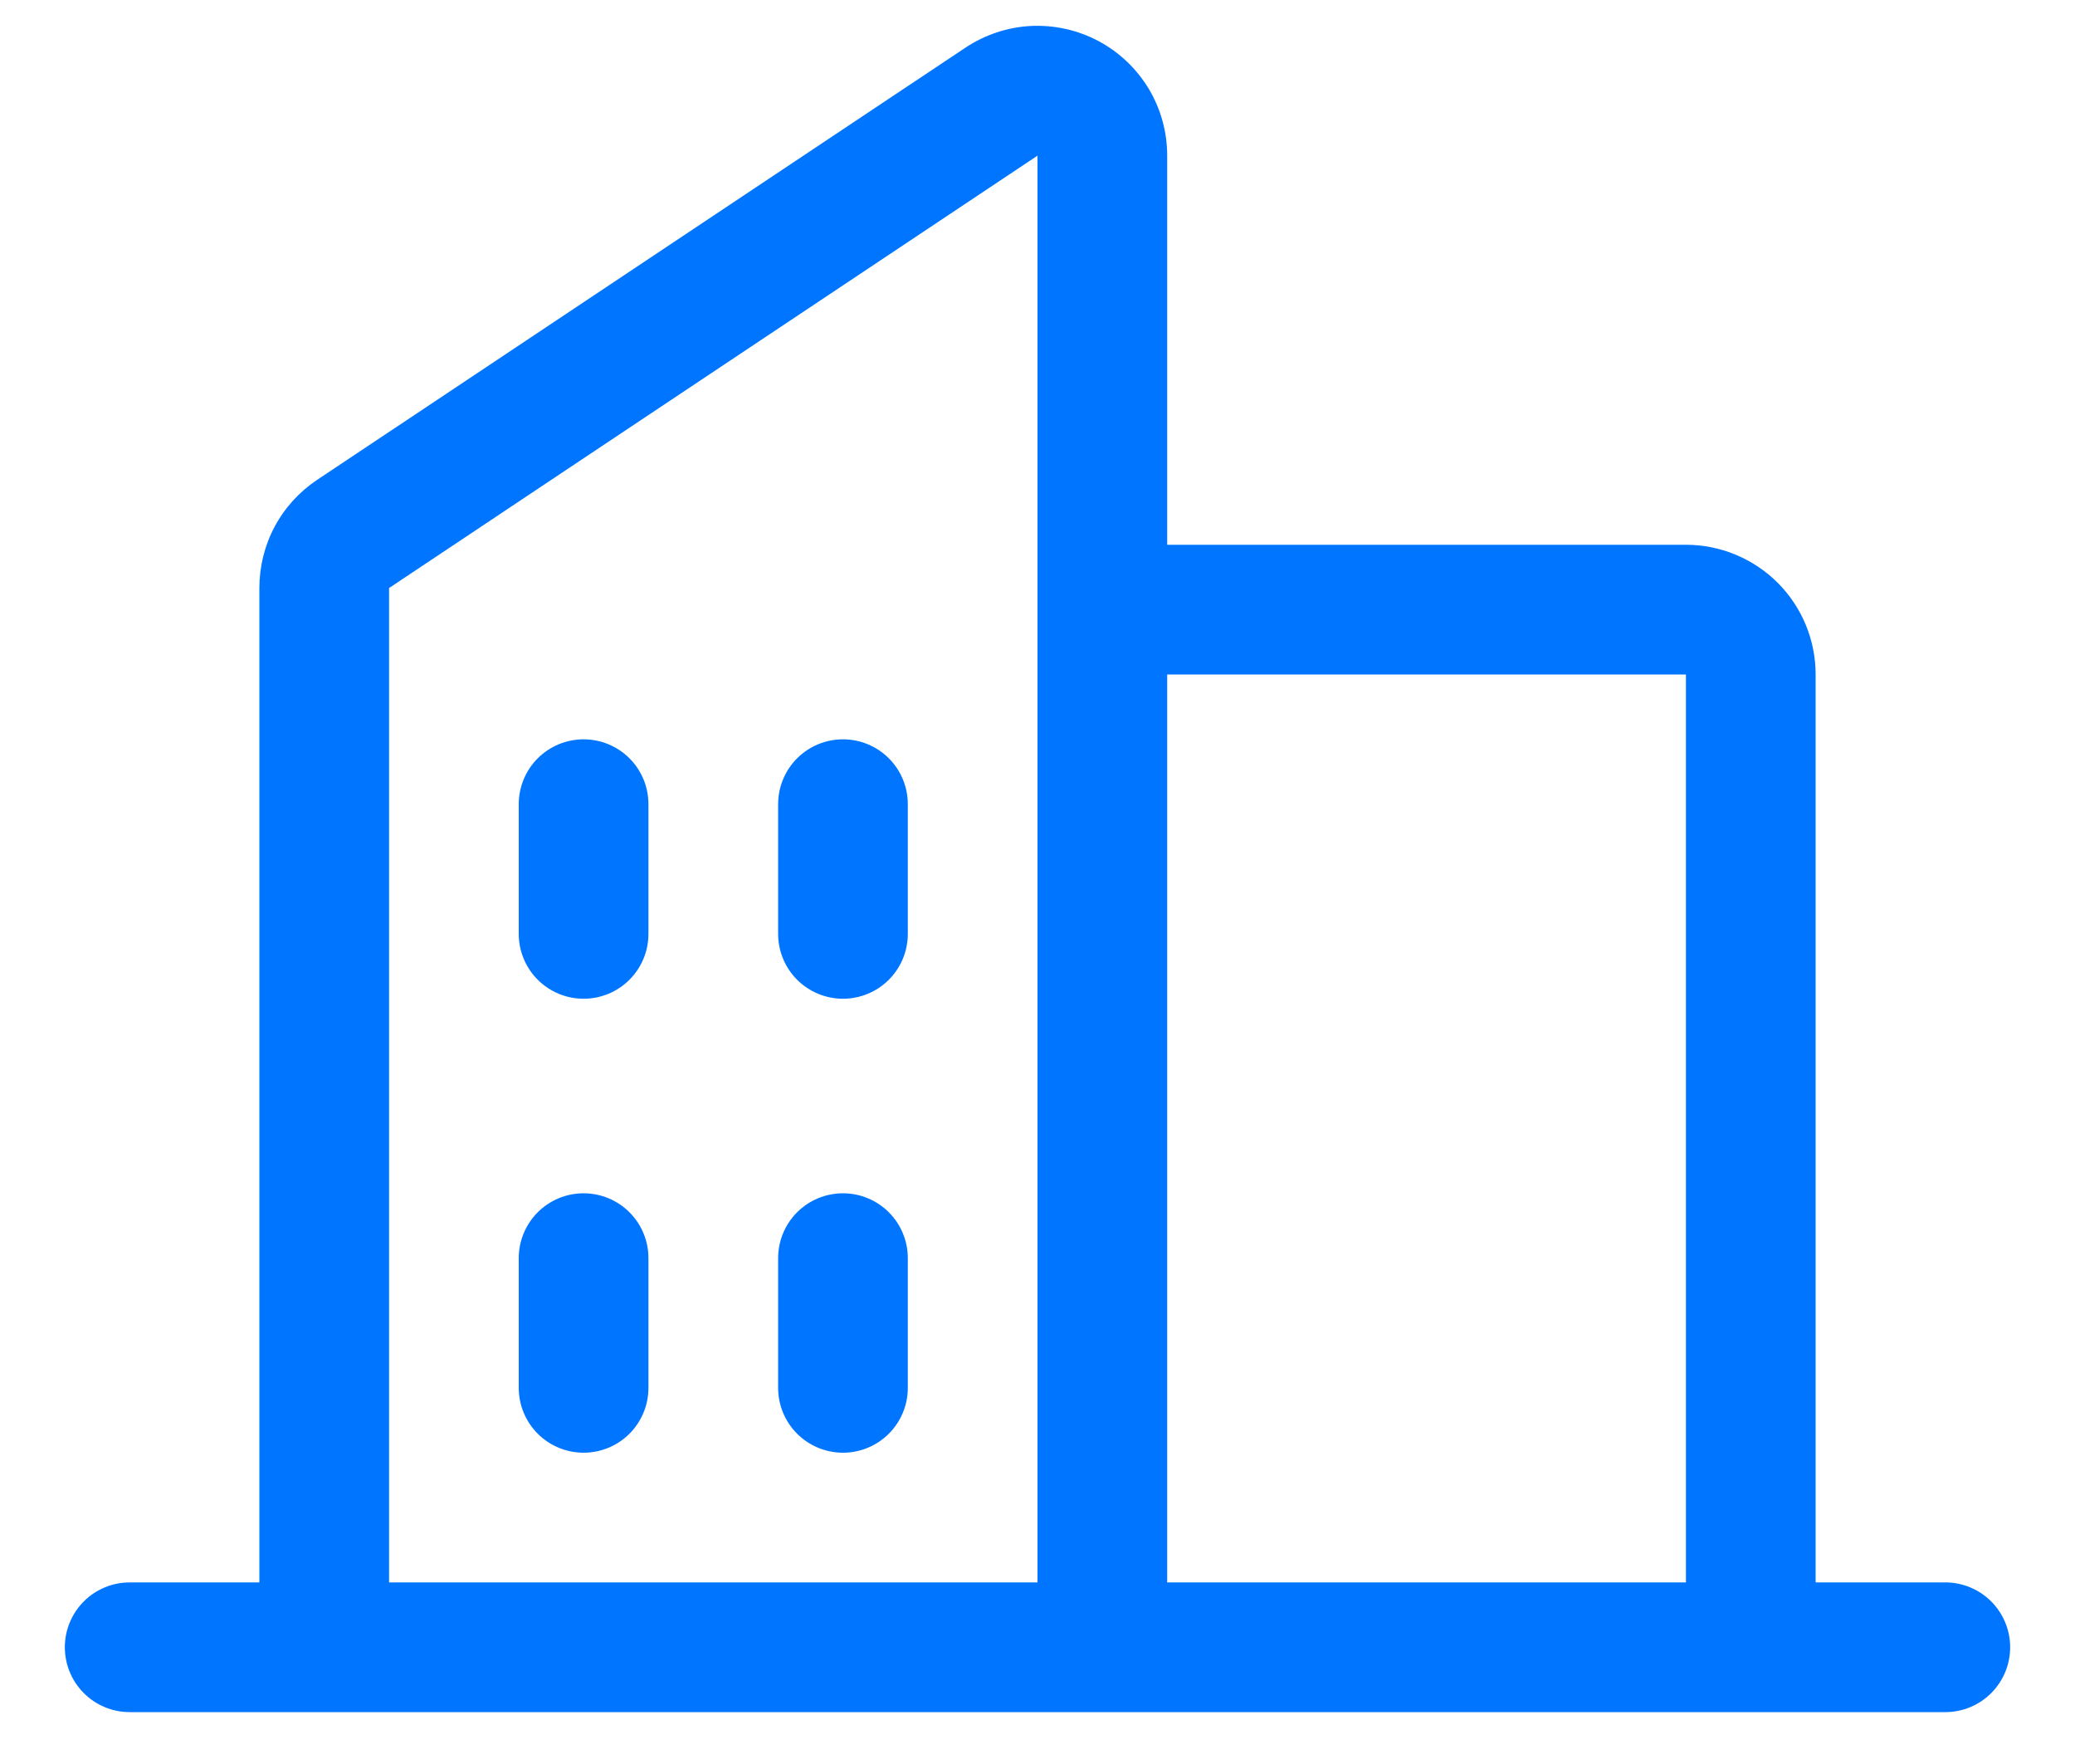 <svg width="20" height="17" viewBox="0 0 20 17" fill="none" xmlns="http://www.w3.org/2000/svg">
                                            <path d="M18.75 15.25H17.5V6.5C17.5 6.168 17.368 5.85 17.134 5.616C16.899 5.382 16.581 5.25 16.25 5.25H11.25V1.5C11.25 1.273 11.189 1.051 11.073 0.857C10.956 0.663 10.79 0.504 10.59 0.397C10.39 0.29 10.166 0.24 9.94 0.25C9.713 0.261 9.495 0.334 9.306 0.459L3.056 4.625C2.885 4.739 2.744 4.894 2.647 5.076C2.55 5.258 2.5 5.461 2.5 5.667V15.25H1.25C1.084 15.25 0.925 15.316 0.808 15.433C0.691 15.55 0.625 15.709 0.625 15.875C0.625 16.041 0.691 16.2 0.808 16.317C0.925 16.434 1.084 16.5 1.25 16.5H18.75C18.916 16.5 19.075 16.434 19.192 16.317C19.309 16.2 19.375 16.041 19.375 15.875C19.375 15.709 19.309 15.55 19.192 15.433C19.075 15.316 18.916 15.25 18.75 15.25ZM16.25 6.5V15.25H11.25V6.5H16.25ZM3.75 5.667L10 1.5V15.25H3.75V5.667ZM8.75 7.75V9C8.75 9.166 8.684 9.325 8.567 9.442C8.45 9.559 8.291 9.625 8.125 9.625C7.959 9.625 7.8 9.559 7.683 9.442C7.566 9.325 7.5 9.166 7.5 9V7.75C7.5 7.584 7.566 7.425 7.683 7.308C7.8 7.191 7.959 7.125 8.125 7.125C8.291 7.125 8.45 7.191 8.567 7.308C8.684 7.425 8.75 7.584 8.75 7.75ZM6.25 7.75V9C6.25 9.166 6.184 9.325 6.067 9.442C5.95 9.559 5.791 9.625 5.625 9.625C5.459 9.625 5.3 9.559 5.183 9.442C5.066 9.325 5 9.166 5 9V7.75C5 7.584 5.066 7.425 5.183 7.308C5.3 7.191 5.459 7.125 5.625 7.125C5.791 7.125 5.95 7.191 6.067 7.308C6.184 7.425 6.25 7.584 6.25 7.75ZM6.25 12.125V13.375C6.25 13.541 6.184 13.7 6.067 13.817C5.95 13.934 5.791 14 5.625 14C5.459 14 5.3 13.934 5.183 13.817C5.066 13.7 5 13.541 5 13.375V12.125C5 11.959 5.066 11.8 5.183 11.683C5.3 11.566 5.459 11.5 5.625 11.5C5.791 11.5 5.95 11.566 6.067 11.683C6.184 11.8 6.25 11.959 6.25 12.125ZM8.75 12.125V13.375C8.75 13.541 8.684 13.7 8.567 13.817C8.45 13.934 8.291 14 8.125 14C7.959 14 7.8 13.934 7.683 13.817C7.566 13.7 7.5 13.541 7.5 13.375V12.125C7.5 11.959 7.566 11.8 7.683 11.683C7.8 11.566 7.959 11.5 8.125 11.5C8.291 11.5 8.45 11.566 8.567 11.683C8.684 11.8 8.75 11.959 8.75 12.125Z" fill="#0075FF"/>
                                        </svg>
